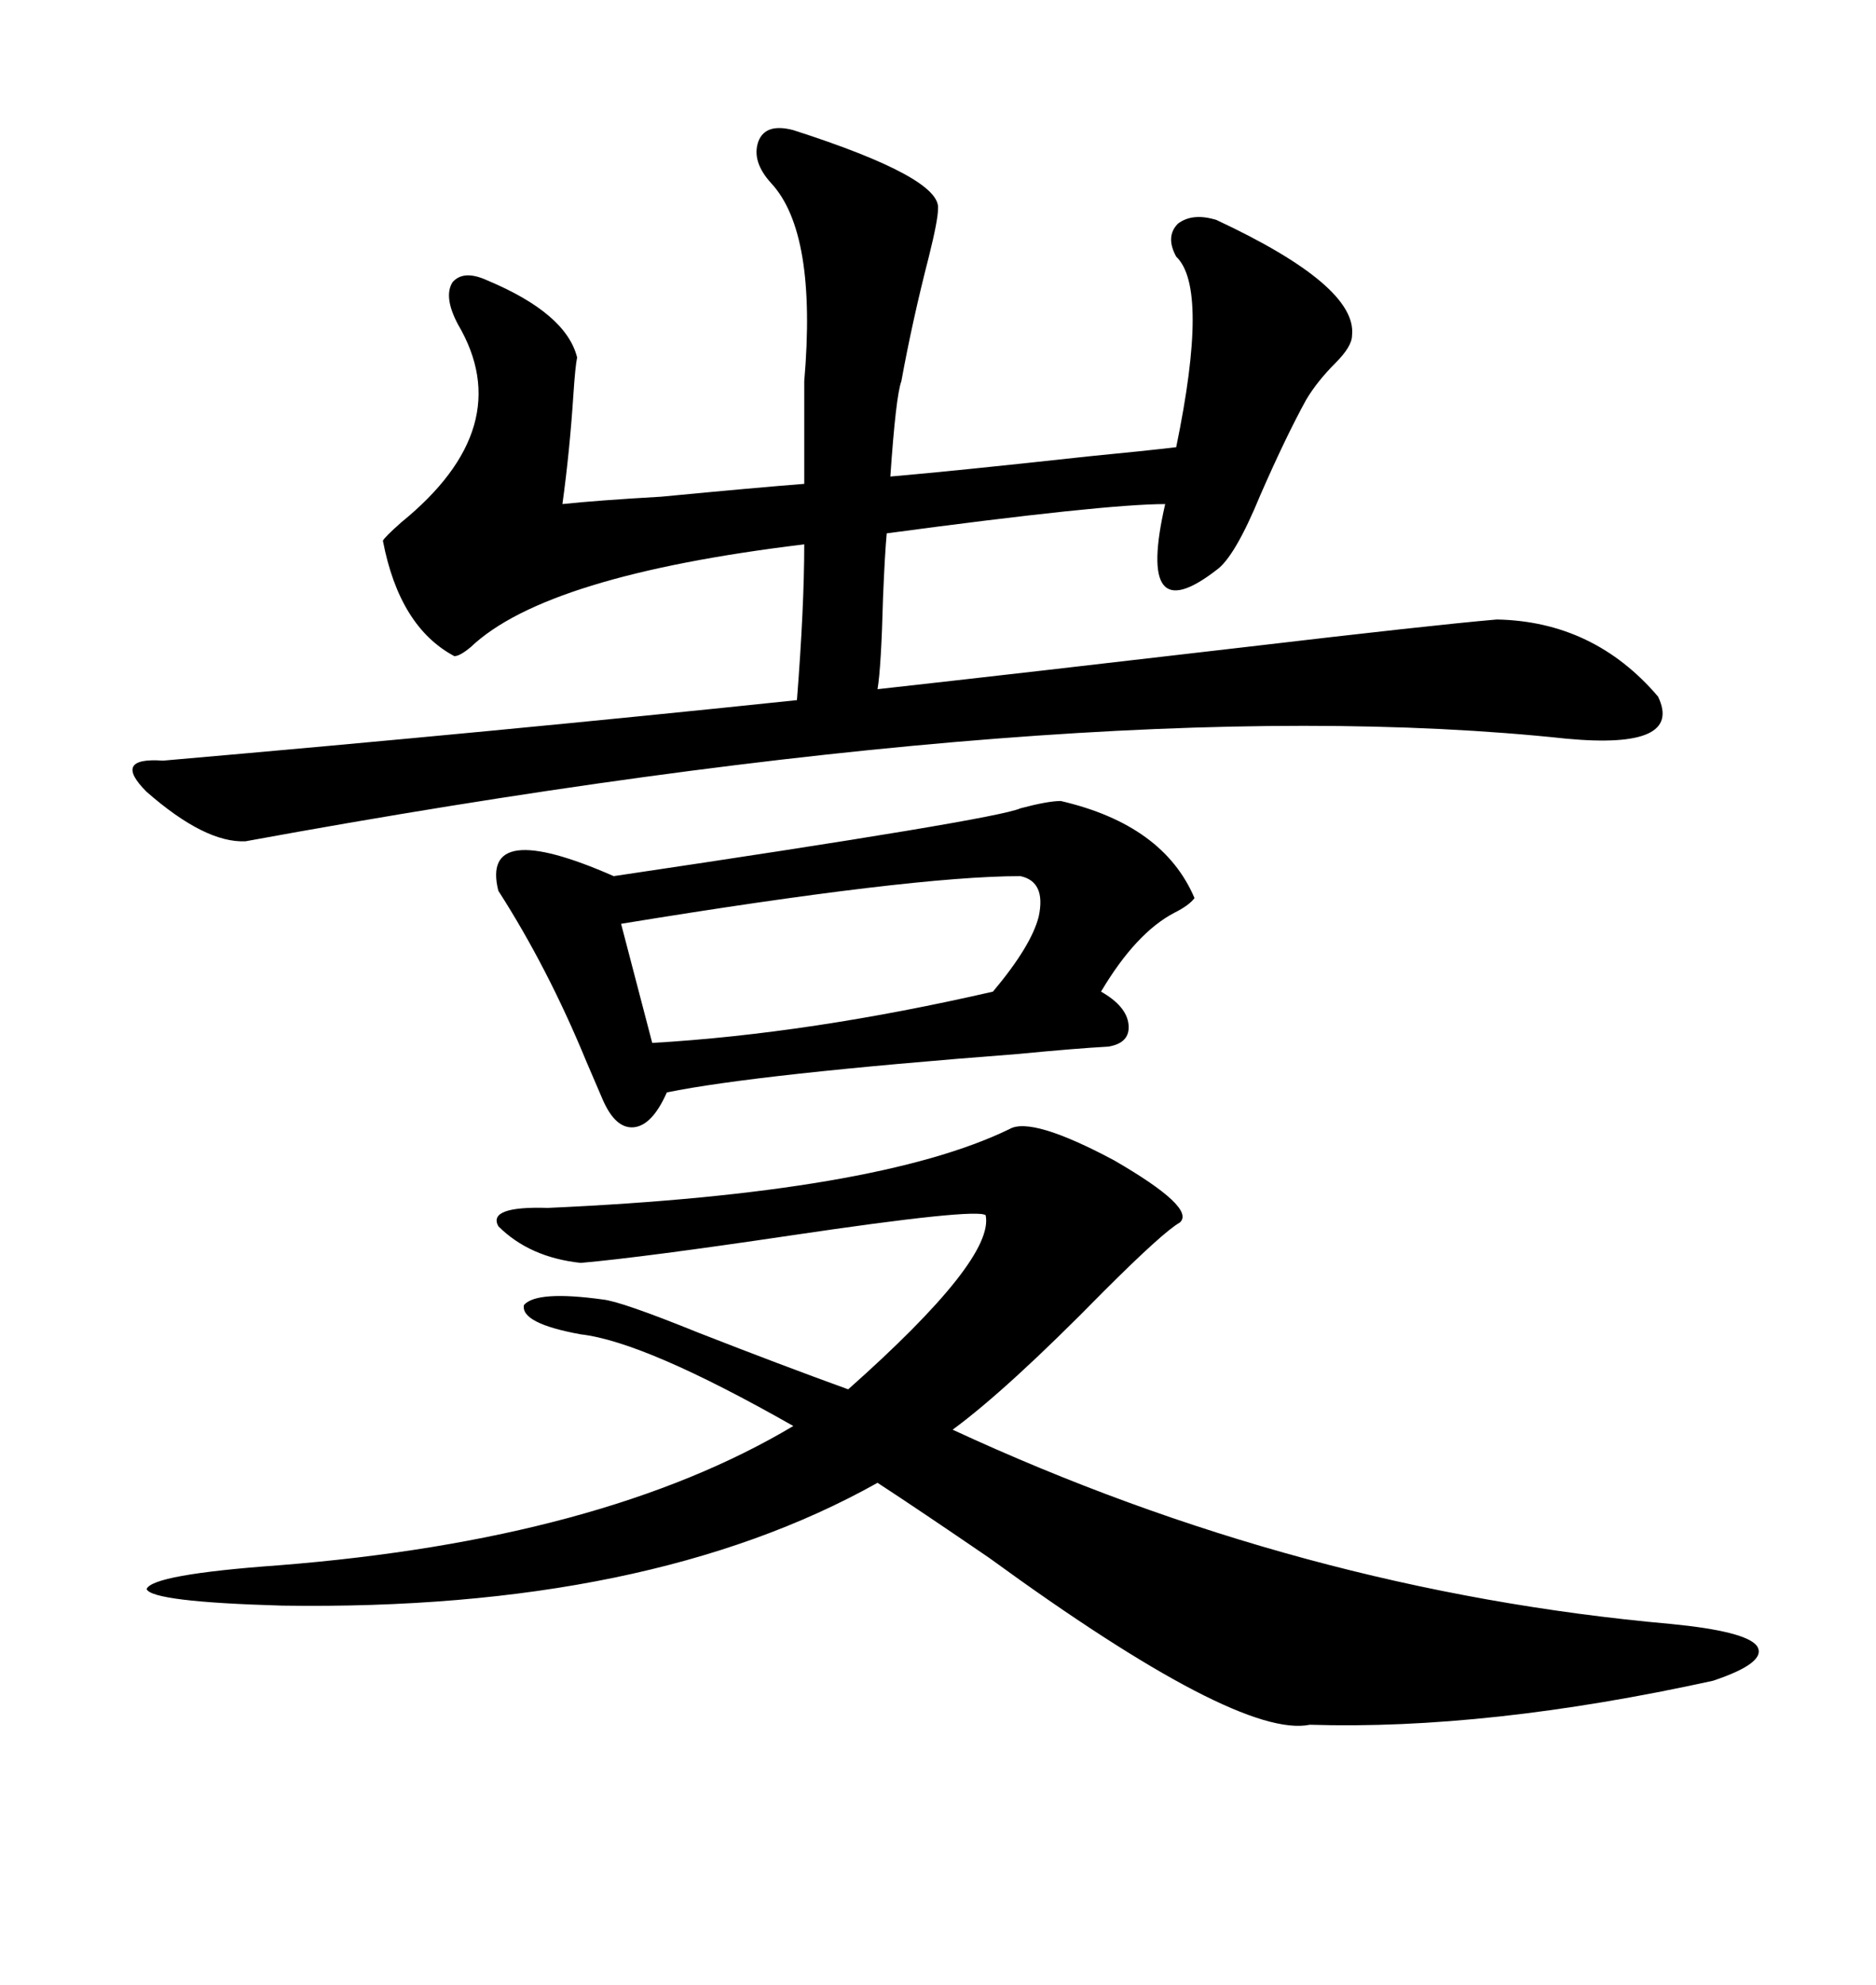 <svg xmlns="http://www.w3.org/2000/svg" xmlns:xlink="http://www.w3.org/1999/xlink" width="300" height="317.285"><path d="M92.29 57.13L92.29 57.13Q91.99 58.59 91.70 62.99L91.70 62.99Q91.11 72.07 89.94 80.57L89.94 80.57Q95.51 79.98 105.76 79.39L105.76 79.39Q121.00 77.93 128.61 77.34L128.61 77.34L128.61 60.94Q130.66 37.21 123.34 29.30L123.34 29.30Q120.12 25.78 121.29 22.56L121.29 22.56Q122.46 19.63 126.86 20.80L126.86 20.80Q150.59 28.42 150 33.40L150 33.40Q150 35.16 148.54 41.02L148.54 41.02Q145.90 51.27 144.14 60.94L144.14 60.94Q143.26 63.28 142.38 76.17L142.38 76.17Q152.64 75.29 174.02 72.95L174.02 72.95Q183.11 72.07 188.09 71.48L188.09 71.48Q193.36 46.00 188.09 41.02L188.09 41.02Q186.33 37.79 188.38 35.74L188.38 35.74Q190.72 33.98 194.53 35.16L194.53 35.16Q217.09 45.70 216.21 53.61L216.21 53.61Q216.21 55.37 213.57 58.01L213.57 58.01Q210.64 60.94 208.89 63.87L208.89 63.87Q205.66 69.73 201.56 79.10L201.56 79.10Q197.46 89.06 194.53 91.11L194.53 91.11Q188.09 96.09 186.04 93.46L186.04 93.46Q183.98 90.82 186.33 80.57L186.33 80.57Q176.66 80.57 141.80 85.25L141.80 85.25Q141.50 88.48 141.21 95.51L141.21 95.51Q140.92 106.64 140.33 110.16L140.33 110.16Q164.06 107.52 199.22 103.42L199.22 103.42Q229.10 99.90 239.36 99.02L239.36 99.02Q254.88 99.32 265.14 111.33L265.14 111.33Q269.24 119.82 250.49 118.07L250.49 118.07Q173.73 109.86 39.26 134.47L39.26 134.47Q32.81 134.77 23.44 126.56L23.44 126.56Q17.87 121.00 26.07 121.58L26.07 121.58Q79.98 116.89 127.44 111.91L127.44 111.91Q128.61 96.97 128.61 87.01L128.61 87.01Q87.30 91.99 75.29 103.42L75.29 103.42Q73.54 104.88 72.66 104.88L72.66 104.88Q63.87 100.20 61.23 86.43L61.23 86.43Q61.52 85.84 64.16 83.50L64.16 83.50Q82.91 68.26 73.24 51.86L73.24 51.86Q70.90 47.46 72.36 45.12L72.36 45.12Q74.12 43.07 77.93 44.82L77.93 44.82Q90.53 50.10 92.29 57.13ZM161.43 180.47L161.43 180.47Q164.94 178.42 178.13 185.45L178.13 185.45Q191.31 193.07 188.67 195.41L188.67 195.41Q186.04 196.88 176.37 206.54L176.37 206.54Q161.13 222.07 152.34 228.52L152.34 228.52Q208.01 254.30 267.19 259.57L267.19 259.57Q279.20 260.74 280.96 263.09L280.96 263.09Q282.71 265.72 273.93 268.65L273.93 268.65Q237.89 276.56 209.47 275.68L209.47 275.68Q198.05 278.03 158.20 249.02L158.20 249.02Q147.07 241.41 140.33 237.01L140.33 237.01Q103.71 257.52 45.12 256.64L45.12 256.64Q24.32 256.05 23.44 254.00L23.44 254.00Q24.32 251.66 44.53 250.20L44.53 250.20Q96.39 246.09 126.86 227.93L126.86 227.93Q103.13 214.45 92.87 213.28L92.87 213.28Q83.20 211.52 83.79 208.59L83.79 208.59Q85.84 206.25 96.39 207.71L96.39 207.71Q99.32 208.01 111.62 212.99L111.62 212.99Q125.10 218.26 135.64 222.07L135.64 222.07Q159.08 201.27 157.62 194.24L157.62 194.24Q156.15 193.07 126.56 197.46L126.56 197.46Q102.83 200.98 92.87 201.86L92.87 201.86Q84.67 200.98 79.69 196.00L79.69 196.00Q77.93 192.77 87.60 193.07L87.60 193.07Q140.33 190.72 161.43 180.47ZM169.63 128.03L169.63 128.03Q186.04 131.84 191.02 143.55L191.02 143.55Q190.14 144.73 187.79 145.90L187.79 145.90Q181.64 149.12 176.07 158.50L176.07 158.50Q180.18 160.84 180.47 163.77L180.47 163.77Q180.76 166.70 177.25 167.29L177.25 167.29Q171.97 167.58 162.89 168.46L162.89 168.46Q121.00 171.68 106.64 174.61L106.64 174.61Q104.30 179.88 101.37 180.18L101.37 180.18Q98.44 180.47 96.39 175.78L96.39 175.78Q95.51 173.73 93.75 169.63L93.75 169.63Q87.60 154.69 79.69 142.38L79.69 142.38Q76.76 130.66 98.14 140.04L98.14 140.04Q159.38 130.96 163.18 129.20L163.18 129.20Q167.58 128.03 169.63 128.03ZM163.18 140.04L163.18 140.04Q145.90 140.04 99.32 147.66L99.32 147.66L104.30 166.70Q129.49 165.23 158.79 158.50L158.79 158.50Q164.94 151.17 166.11 146.48L166.11 146.48Q167.29 140.92 163.18 140.04Z"/></svg>